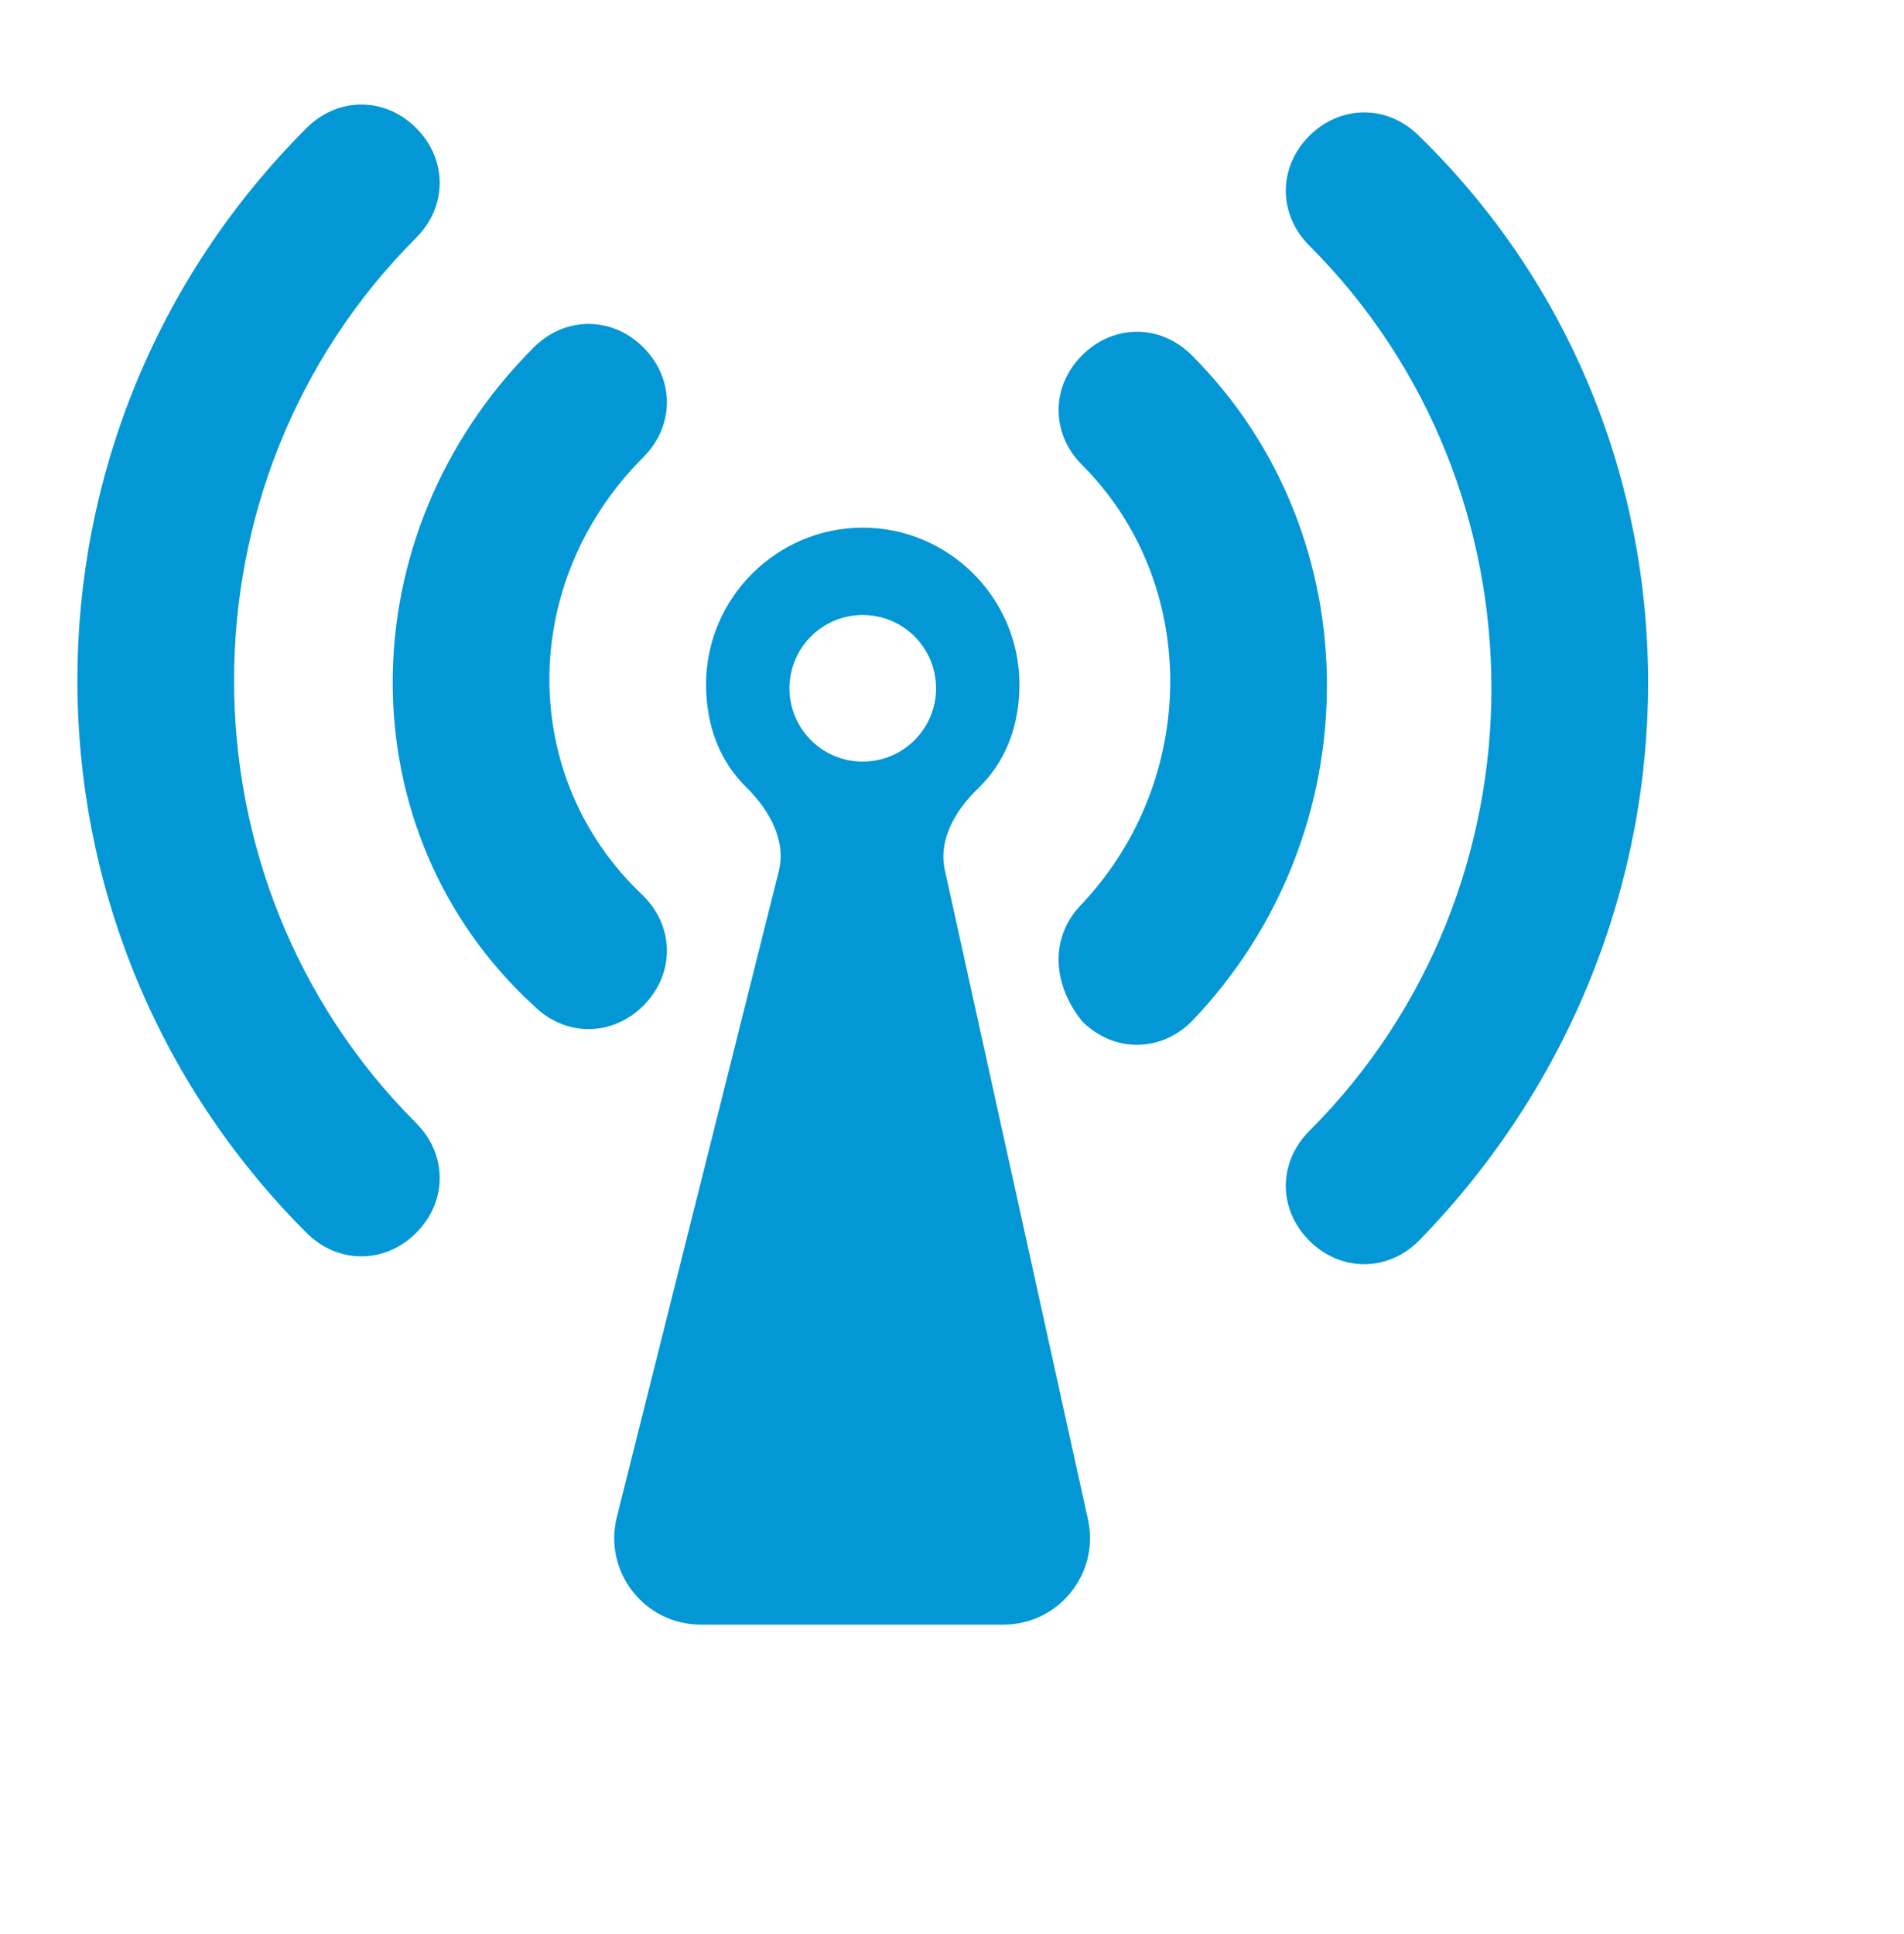 <svg width="64" height="65" viewBox="0 0 64 65" fill="none" xmlns="http://www.w3.org/2000/svg">
<g filter="url(#filter0_iiii_4268_142245)">
<path d="M16.99 40.747C18.043 41.8 18.043 43.38 16.99 44.434C15.937 45.487 14.357 45.487 13.303 44.434C3.033 34.164 3.033 17.574 13.303 7.304C14.357 6.25 15.937 6.25 16.99 7.304C18.043 8.357 18.043 9.937 16.99 10.99C8.827 19.154 8.827 32.584 16.99 40.747Z" fill="#0397D6"/>
<path d="M20.94 14.677C21.993 13.623 23.573 13.623 24.627 14.677C25.68 15.73 25.68 17.31 24.627 18.363C20.413 22.577 20.413 29.16 24.627 33.11C25.68 34.163 25.68 35.743 24.627 36.797C23.573 37.85 21.993 37.85 20.94 36.797C14.62 31.003 14.62 20.997 20.94 14.677Z" fill="#0397D6"/>
<path d="M39.373 33.374C43.323 29.16 43.323 22.577 39.373 18.627C38.32 17.574 38.32 15.994 39.373 14.94C40.427 13.887 42.007 13.887 43.06 14.94C49.117 20.997 49.117 31.004 43.06 37.324C42.007 38.377 40.427 38.377 39.373 37.324C38.32 36.007 38.32 34.427 39.373 33.374Z" fill="#0397D6"/>
<path d="M50.697 44.697C49.643 45.751 48.063 45.751 47.01 44.697C45.957 43.644 45.957 42.064 47.01 41.011C55.173 32.847 55.173 19.417 47.01 11.254C45.957 10.201 45.957 8.621 47.01 7.567C48.063 6.514 49.643 6.514 50.697 7.567C60.967 17.574 60.967 34.164 50.697 44.697Z" fill="#0397D6"/>
<path fill-rule="evenodd" clip-rule="evenodd" d="M34.759 32.241C34.533 31.218 35.12 30.223 35.876 29.498C36.775 28.634 37.267 27.44 37.267 26.001C37.267 23.104 34.897 20.734 32 20.734C29.103 20.734 26.733 23.104 26.733 26.001C26.733 27.42 27.211 28.6 28.086 29.46C28.85 30.212 29.438 31.242 29.178 32.281L23.735 53.984C23.274 55.821 24.663 57.601 26.557 57.601H36.729C38.588 57.601 39.97 55.881 39.57 54.066L34.759 32.241ZM32 28.596C33.361 28.596 34.464 27.493 34.464 26.133C34.464 24.772 33.361 23.669 32 23.669C30.639 23.669 29.536 24.772 29.536 26.133C29.536 27.493 30.639 28.596 32 28.596Z" fill="#0397D6"/>
</g>
<defs>
<filter id="filter0_iiii_4268_142245" x="1.601" y="2.514" width="58.798" height="57.088" filterUnits="userSpaceOnUse" color-interpolation-filters="sRGB">
<feFlood flood-opacity="0" result="BackgroundImageFix"/>
<feBlend mode="normal" in="SourceGraphic" in2="BackgroundImageFix" result="shape"/>
<feColorMatrix in="SourceAlpha" type="matrix" values="0 0 0 0 0 0 0 0 0 0 0 0 0 0 0 0 0 0 127 0" result="hardAlpha"/>
<feOffset dx="-4" dy="-4"/>
<feGaussianBlur stdDeviation="5"/>
<feComposite in2="hardAlpha" operator="arithmetic" k2="-1" k3="1"/>
<feColorMatrix type="matrix" values="0 0 0 0 0 0 0 0 0 0 0 0 0 0 0 0 0 0 0.1 0"/>
<feBlend mode="normal" in2="shape" result="effect1_innerShadow_4268_142245"/>
<feColorMatrix in="SourceAlpha" type="matrix" values="0 0 0 0 0 0 0 0 0 0 0 0 0 0 0 0 0 0 127 0" result="hardAlpha"/>
<feOffset dx="-2" dy="-2"/>
<feGaussianBlur stdDeviation="2.5"/>
<feComposite in2="hardAlpha" operator="arithmetic" k2="-1" k3="1"/>
<feColorMatrix type="matrix" values="0 0 0 0 0 0 0 0 0 0 0 0 0 0 0 0 0 0 0.15 0"/>
<feBlend mode="normal" in2="effect1_innerShadow_4268_142245" result="effect2_innerShadow_4268_142245"/>
<feColorMatrix in="SourceAlpha" type="matrix" values="0 0 0 0 0 0 0 0 0 0 0 0 0 0 0 0 0 0 127 0" result="hardAlpha"/>
<feOffset dx="2" dy="2"/>
<feGaussianBlur stdDeviation="2.5"/>
<feComposite in2="hardAlpha" operator="arithmetic" k2="-1" k3="1"/>
<feColorMatrix type="matrix" values="0 0 0 0 1 0 0 0 0 1 0 0 0 0 1 0 0 0 0.15 0"/>
<feBlend mode="normal" in2="effect2_innerShadow_4268_142245" result="effect3_innerShadow_4268_142245"/>
<feColorMatrix in="SourceAlpha" type="matrix" values="0 0 0 0 0 0 0 0 0 0 0 0 0 0 0 0 0 0 127 0" result="hardAlpha"/>
<feOffset dx="1" dy="1"/>
<feGaussianBlur stdDeviation="2.5"/>
<feComposite in2="hardAlpha" operator="arithmetic" k2="-1" k3="1"/>
<feColorMatrix type="matrix" values="0 0 0 0 1 0 0 0 0 1 0 0 0 0 1 0 0 0 0.05 0"/>
<feBlend mode="normal" in2="effect3_innerShadow_4268_142245" result="effect4_innerShadow_4268_142245"/>
</filter>
</defs>
</svg>
